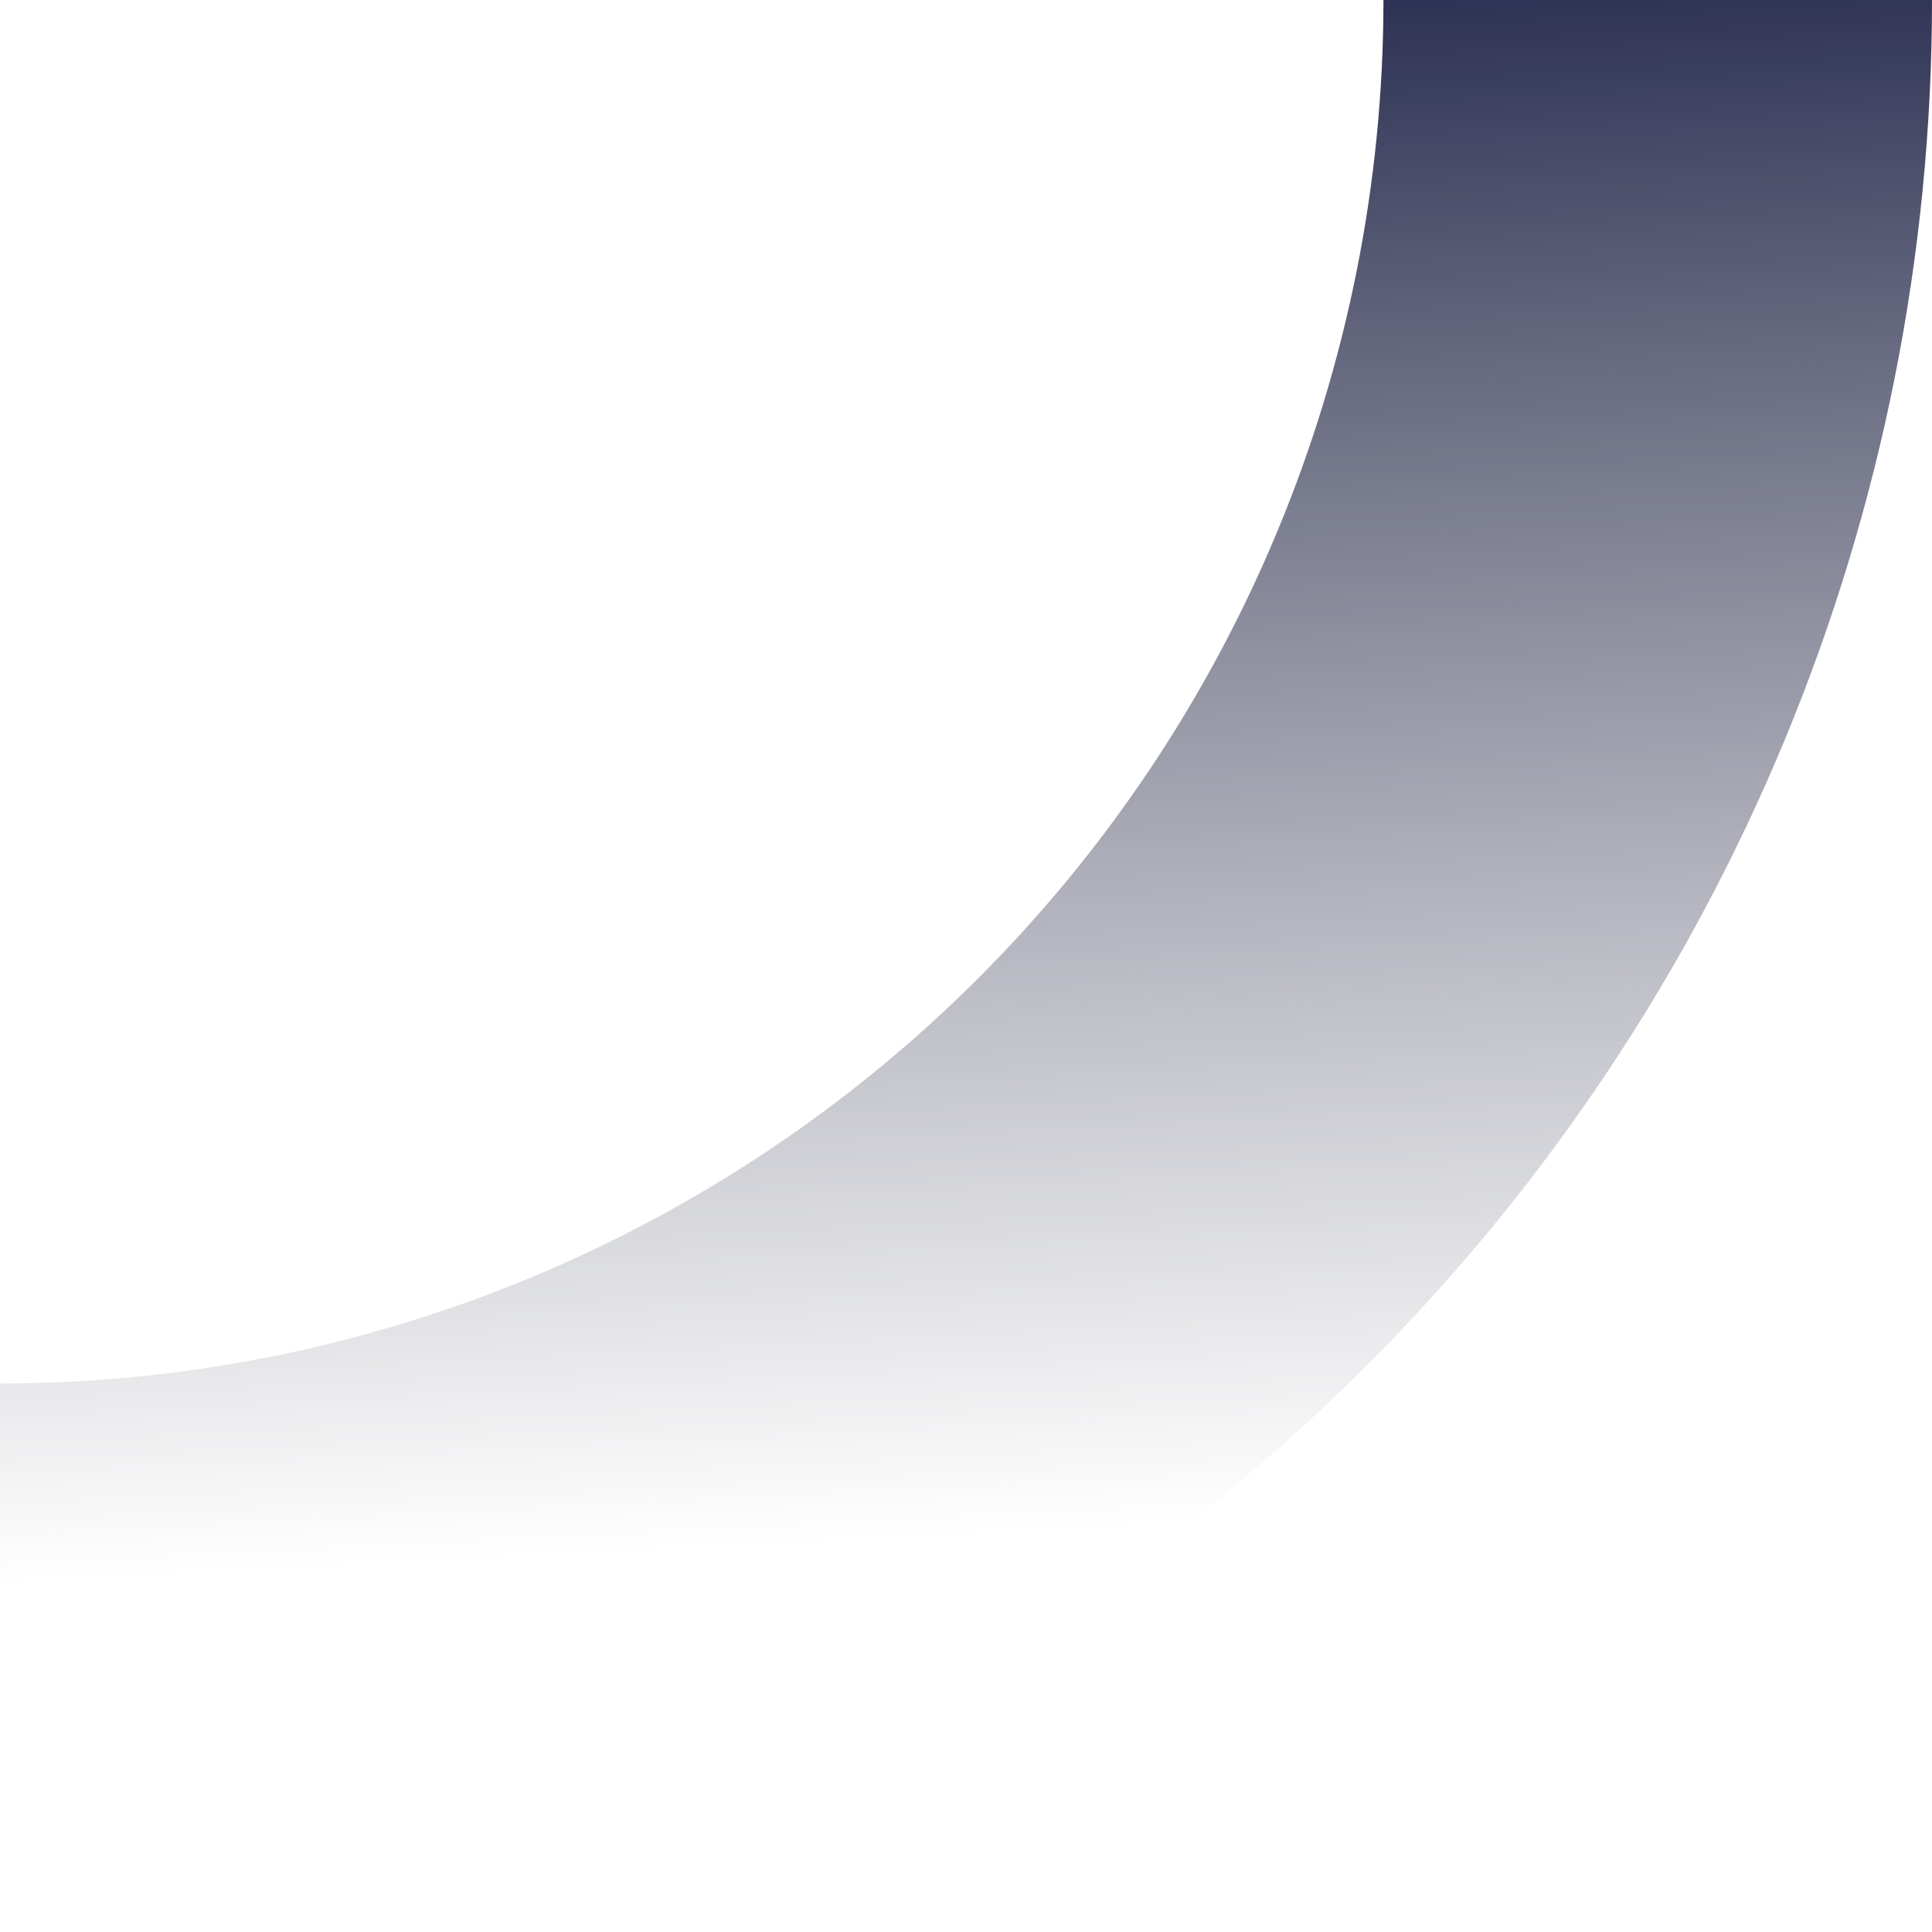 <svg width="452" height="452" viewBox="0 0 452 452" fill="none" xmlns="http://www.w3.org/2000/svg">
<path d="M452 1.53038e-06C452 59.358 440.309 118.134 417.594 172.973C394.878 227.812 361.584 277.64 319.612 319.612C277.64 361.584 227.812 394.878 172.973 417.594C118.134 440.309 59.358 452 0 452L3.05176e-05 323.665C42.504 323.665 84.592 315.293 123.861 299.027C163.13 282.762 198.811 258.921 228.866 228.866C258.921 198.811 282.762 163.13 299.027 123.861C315.293 84.592 323.665 42.504 323.665 0L452 1.53038e-06Z" fill="url(#paint0_linear_31_344)"/>
<defs>
<linearGradient id="paint0_linear_31_344" x1="226" y1="2.68221e-07" x2="244" y2="358" gradientUnits="userSpaceOnUse">
<stop stop-color="#2A2E51"/>
<stop offset="1" stop-color="#4E5061" stop-opacity="0"/>
</linearGradient>
</defs>
</svg>
